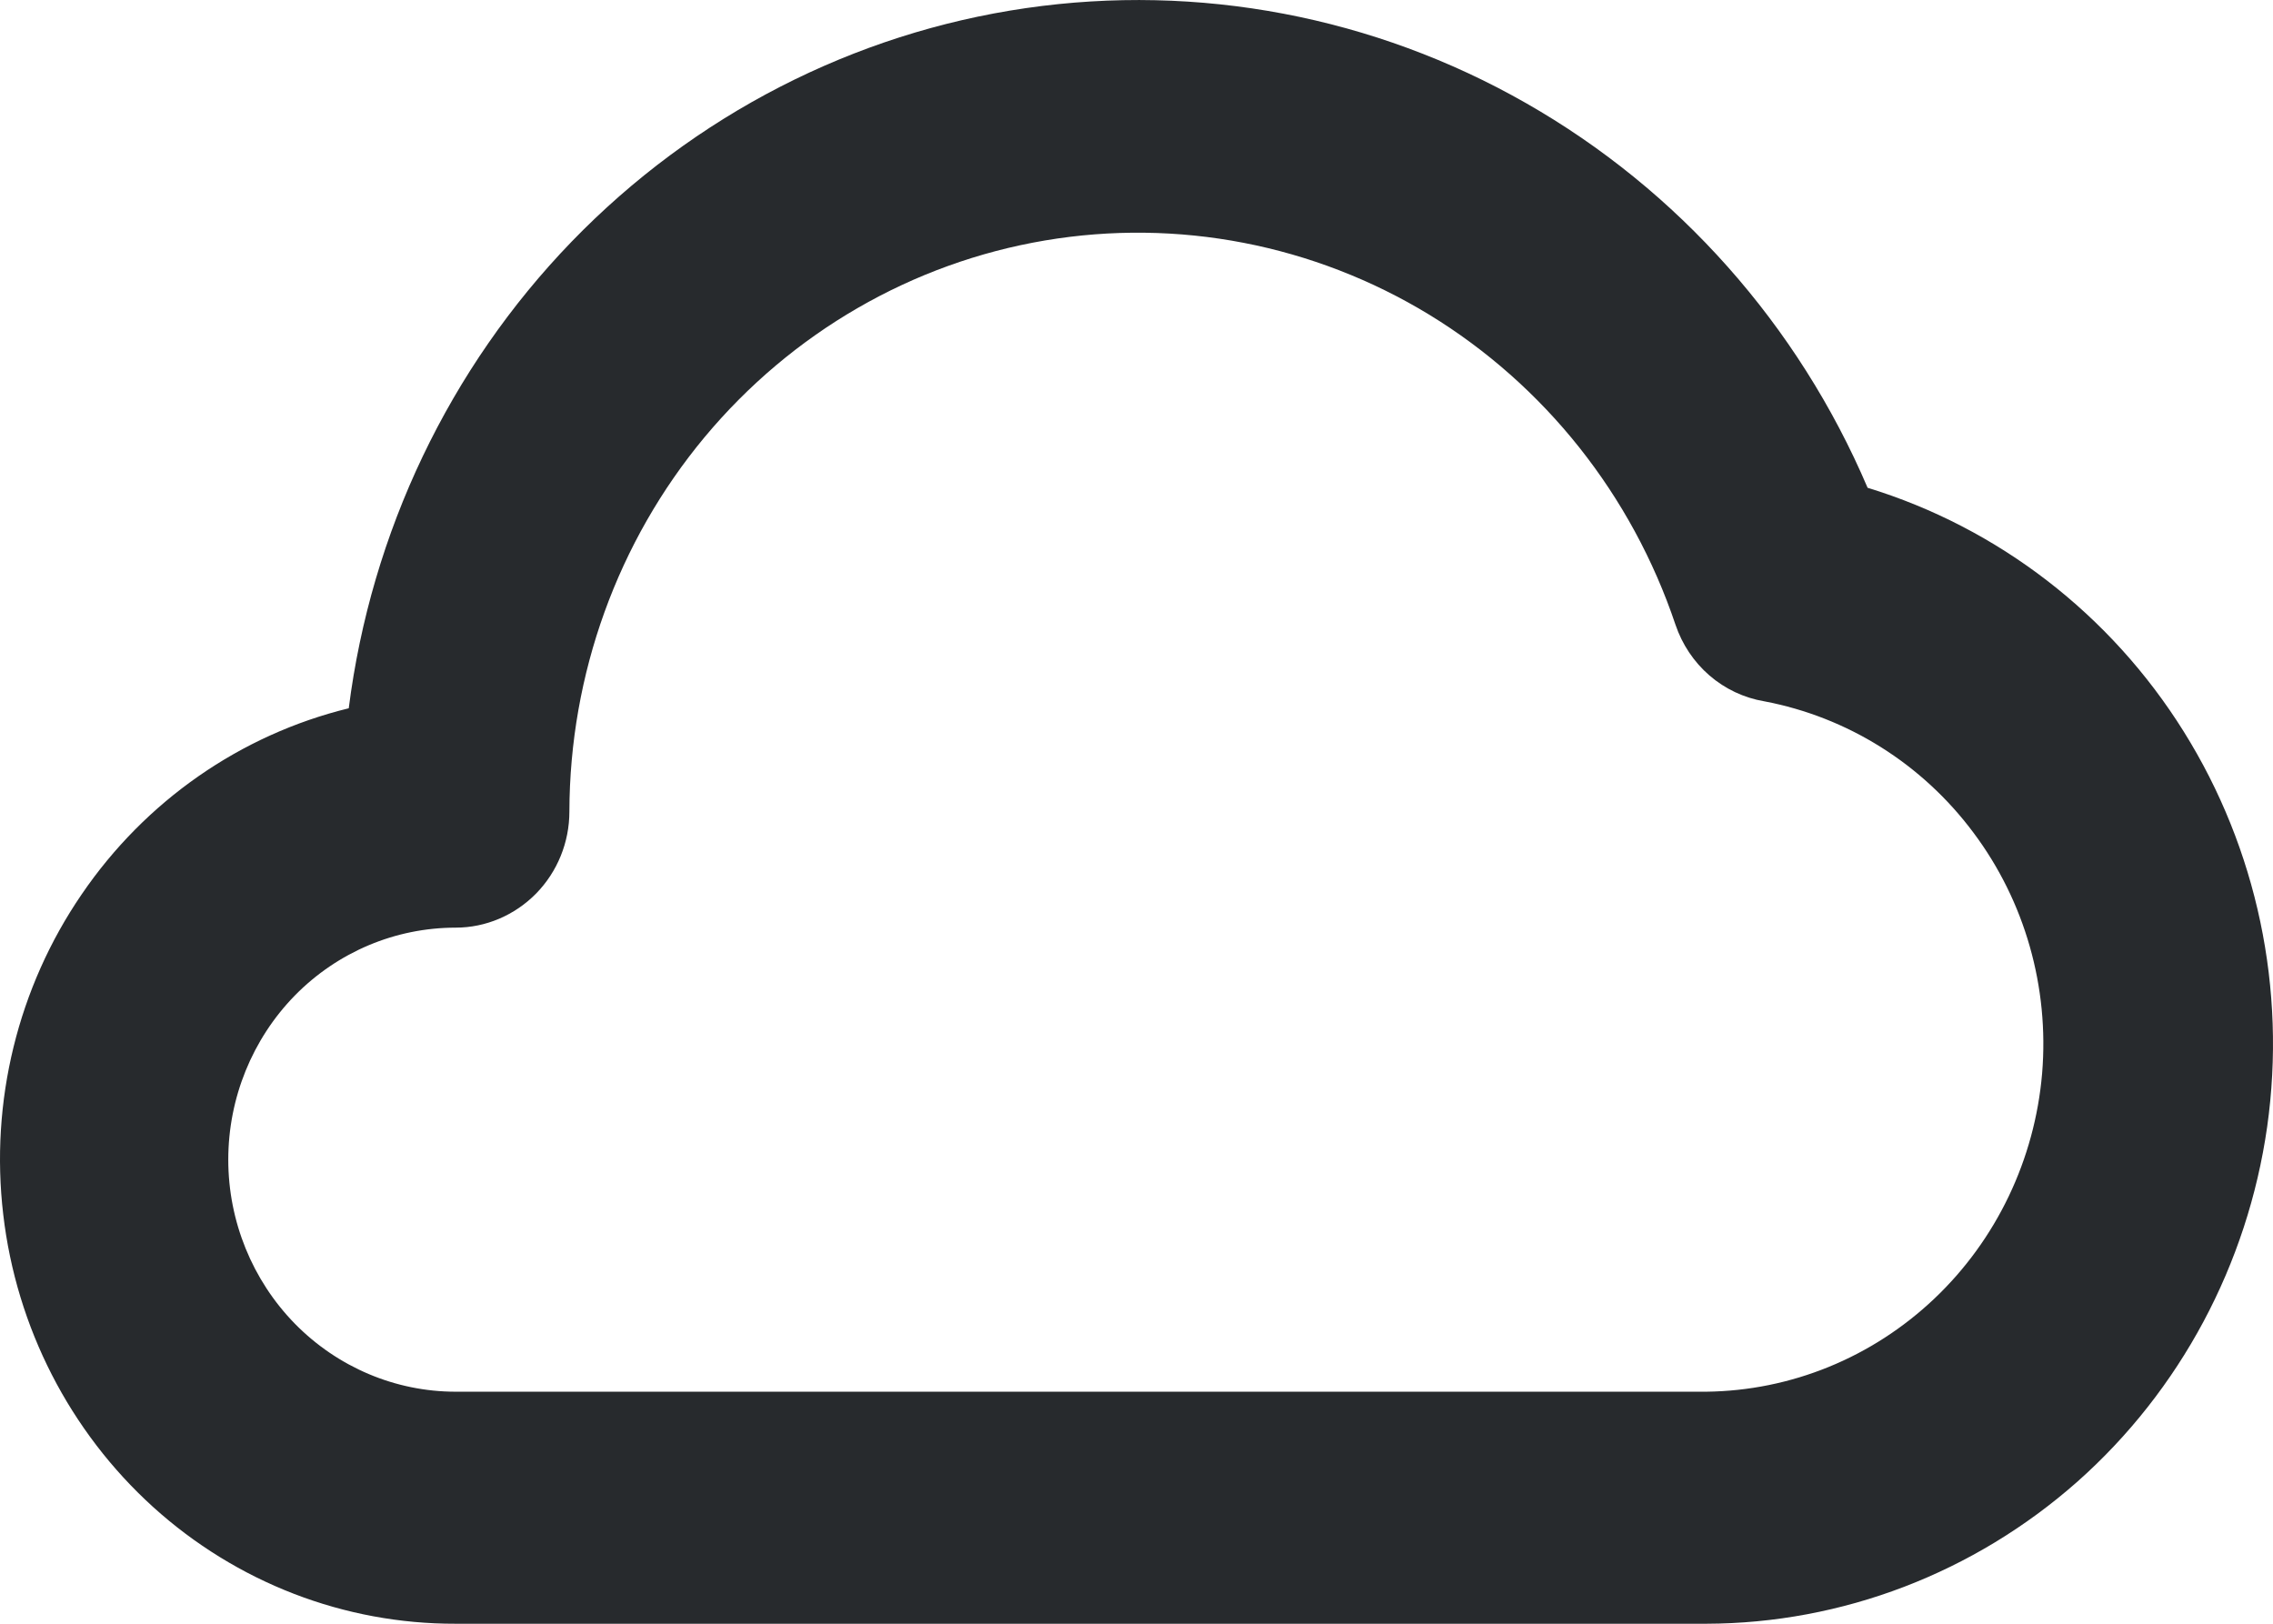 <svg width="14" height="10" viewBox="0 0 14 10" fill="none" xmlns="http://www.w3.org/2000/svg">
<path d="M11.503 3.004C11.075 2.001 10.336 1.169 9.399 0.635C8.463 0.101 7.381 -0.104 6.319 0.05C5.258 0.204 4.275 0.709 3.521 1.488C2.768 2.267 2.286 3.277 2.148 4.362C1.481 4.525 0.895 4.933 0.503 5.508C0.11 6.082 -0.062 6.784 0.02 7.48C0.101 8.175 0.43 8.816 0.943 9.281C1.457 9.746 2.12 10.002 2.807 10H10.509C11.348 9.998 12.159 9.687 12.794 9.126C13.428 8.564 13.843 7.788 13.964 6.94C14.084 6.092 13.902 5.228 13.45 4.505C12.999 3.783 12.307 3.25 11.503 3.004ZM10.509 8.571H2.807C2.435 8.571 2.079 8.42 1.816 8.152C1.554 7.884 1.406 7.521 1.406 7.142C1.406 6.763 1.554 6.399 1.816 6.131C2.079 5.863 2.435 5.713 2.807 5.713C2.992 5.713 3.17 5.637 3.302 5.503C3.433 5.369 3.507 5.188 3.507 4.998C3.509 4.153 3.804 3.336 4.34 2.692C4.877 2.048 5.619 1.619 6.436 1.481C7.253 1.343 8.092 1.505 8.803 1.938C9.514 2.372 10.051 3.048 10.32 3.848C10.361 3.969 10.433 4.077 10.529 4.16C10.625 4.243 10.742 4.298 10.866 4.319C11.379 4.416 11.839 4.704 12.155 5.128C12.472 5.551 12.622 6.08 12.578 6.61C12.533 7.141 12.296 7.636 11.914 7.998C11.531 8.361 11.031 8.565 10.509 8.571Z" fill="#272A2D"/>
</svg>

